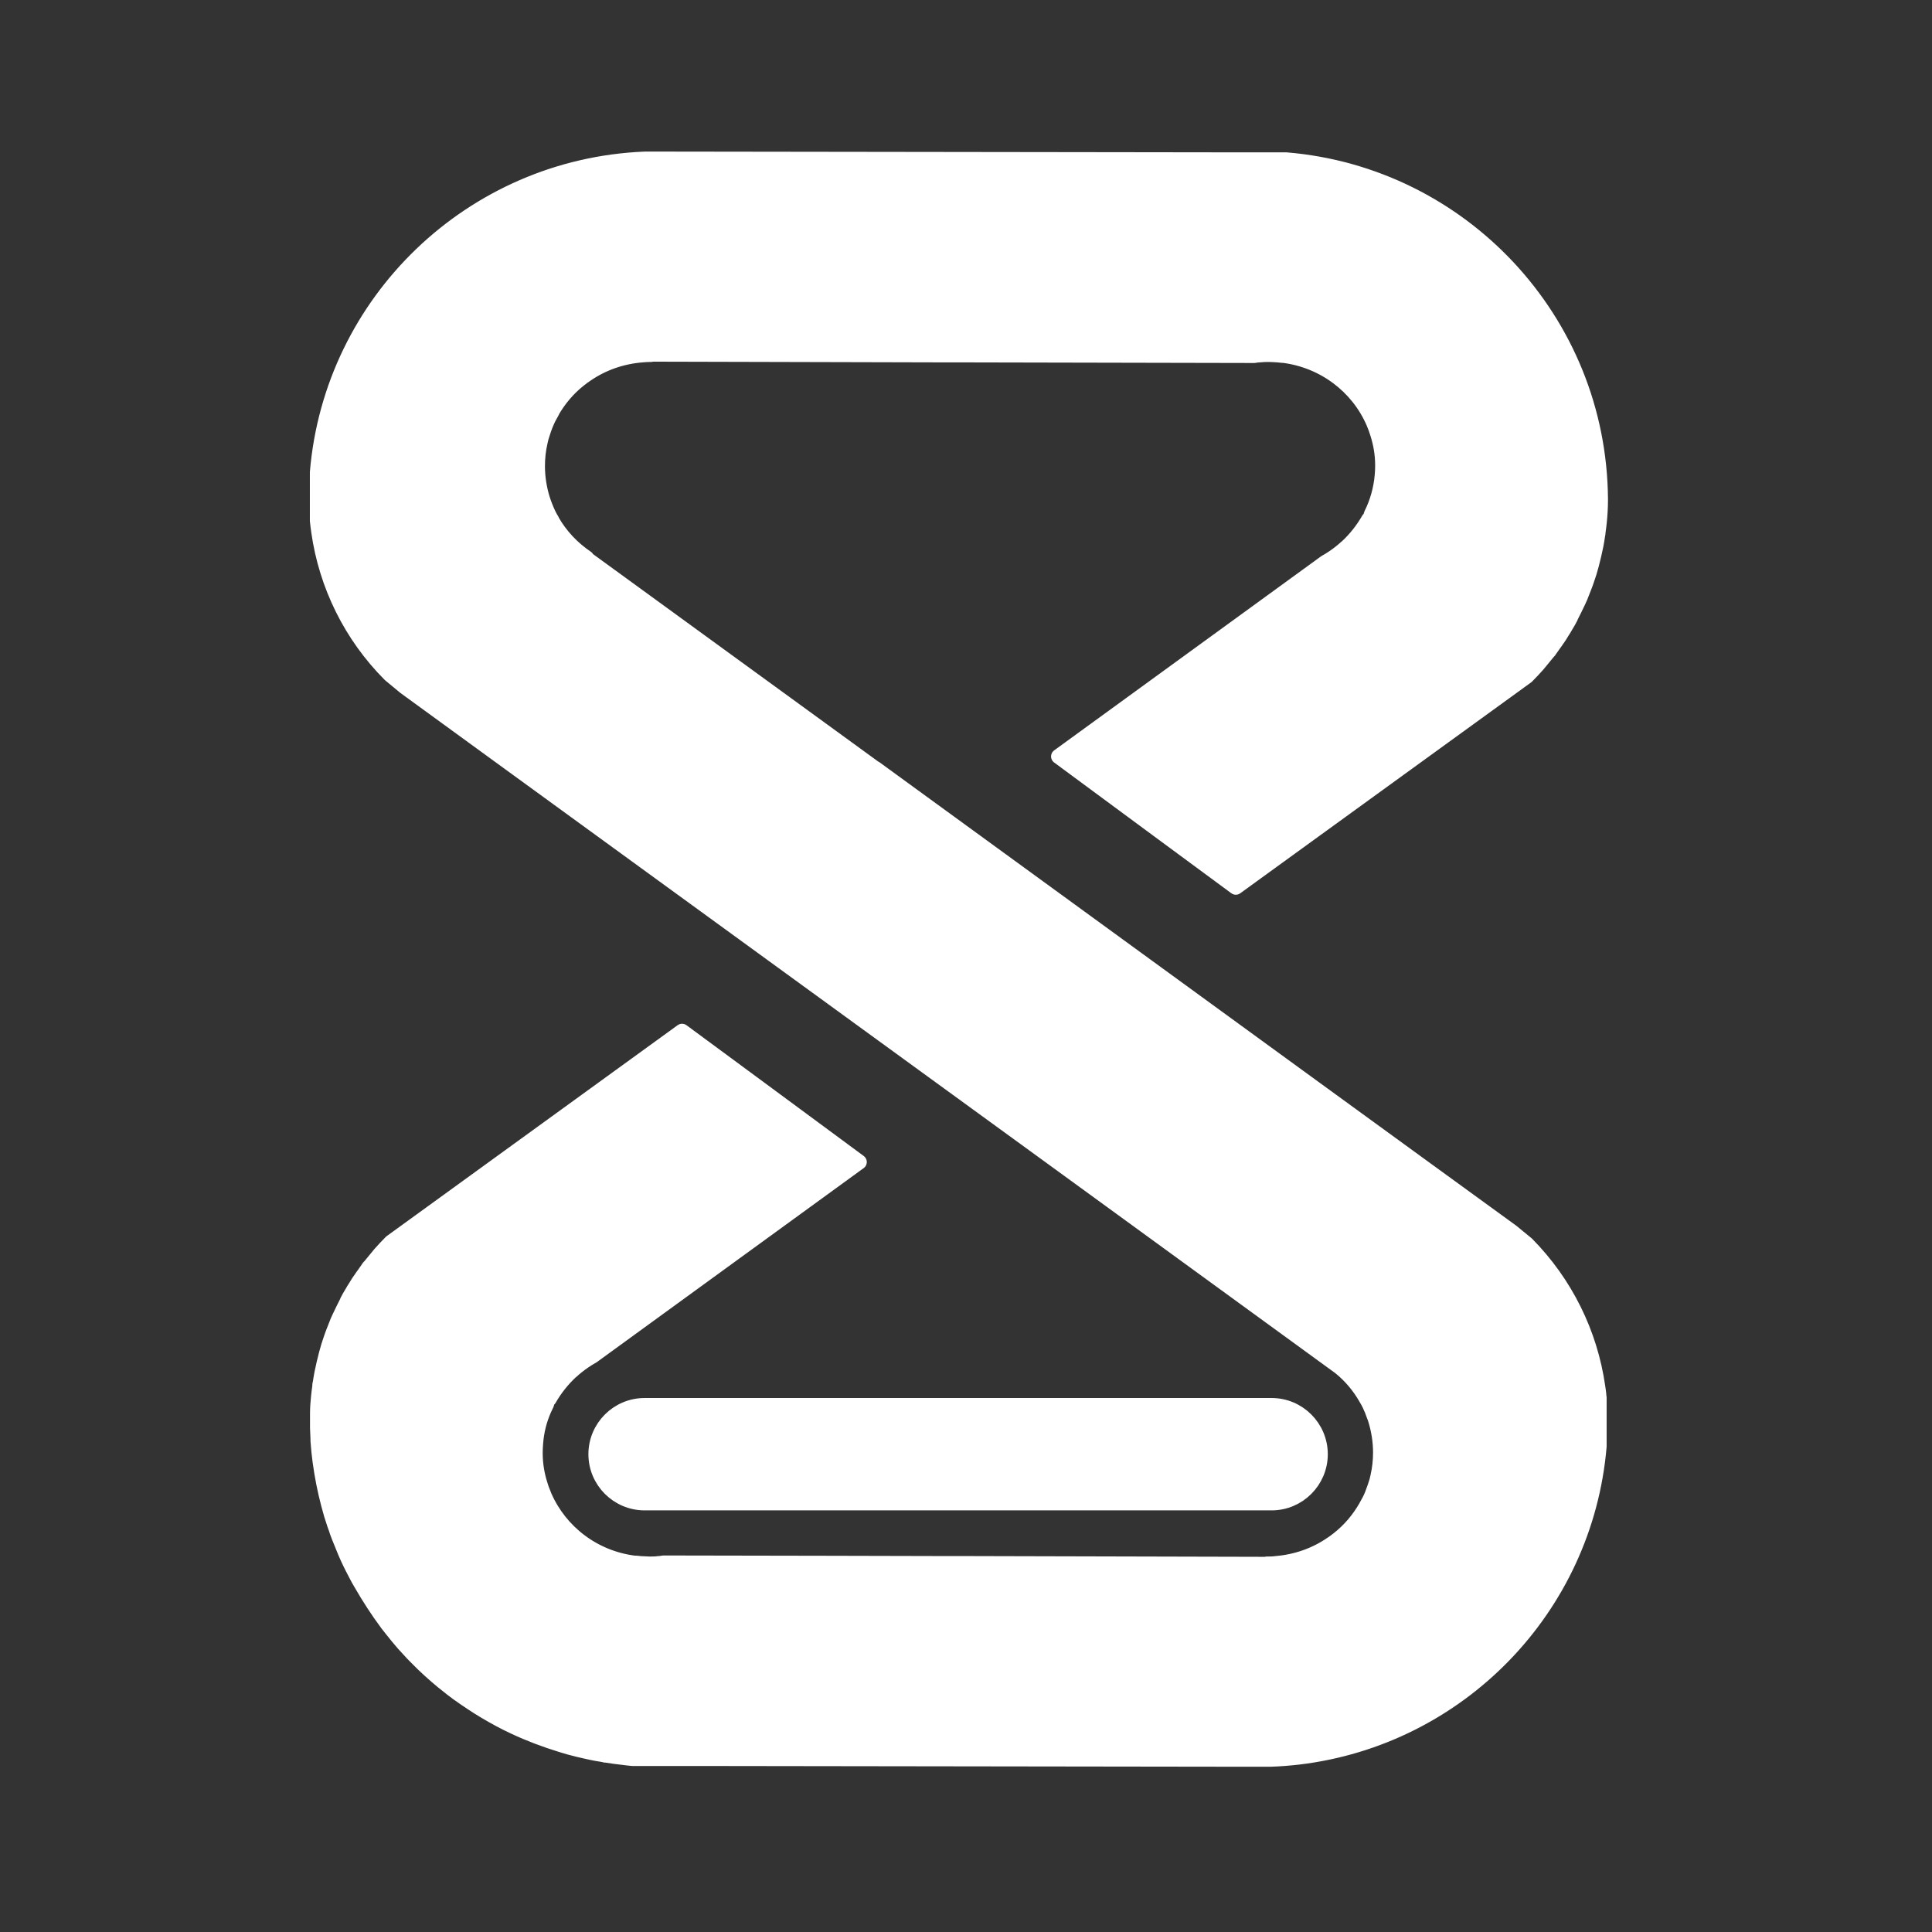 <?xml version="1.0" encoding="UTF-8" standalone="no"?>
<!DOCTYPE svg PUBLIC "-//W3C//DTD SVG 1.1//EN" "http://www.w3.org/Graphics/SVG/1.1/DTD/svg11.dtd">
<svg width="100%" height="100%" viewBox="0 0 129 129" version="1.1" xmlns="http://www.w3.org/2000/svg" xmlns:xlink="http://www.w3.org/1999/xlink" xml:space="preserve" xmlns:serif="http://www.serif.com/" style="fill-rule:evenodd;clip-rule:evenodd;stroke-linejoin:round;stroke-miterlimit:2;">
    <rect x="0" y="0" width="129" height="129" fill="#333333" stroke="none"/>
    <g id="Artboard1" transform="matrix(0.82,0,0,0.82,0,-167.813)">
        <rect x="0" y="204.652" width="156.149" height="156.149" style="fill:none;"/>
        <g transform="matrix(1.22,0,0,1.22,25.842,217.604)">
            <path d="M85.64,22.68L85.64,22.75C85.64,23.25 85.61,23.75 85.56,24.24C85.54,24.45 85.51,24.66 85.48,24.88C85.48,24.95 85.47,25.03 85.45,25.11C85.42,25.33 85.38,25.55 85.34,25.77C85.25,26.21 85.15,26.64 85.04,27.06C84.95,27.41 84.84,27.76 84.72,28.1C84.61,28.43 84.47,28.76 84.39,28.97C84.34,29.11 84.25,29.33 84.18,29.47C84,29.84 83.83,30.21 83.64,30.57L83.64,30.59C83.55,30.77 83.45,30.94 83.34,31.12C83.25,31.28 83.16,31.43 83.06,31.58C82.97,31.74 82.87,31.89 82.77,32.03C82.75,32.05 82.74,32.08 82.72,32.1C82.66,32.19 82.6,32.28 82.53,32.37C82.5,32.4 82.48,32.44 82.46,32.47C82.39,32.57 82.31,32.68 82.24,32.78C82.23,32.81 82.21,32.83 82.18,32.86C82.18,32.86 82.17,32.88 82.15,32.89C82.08,32.98 82,33.08 81.92,33.17C81.77,33.36 81.61,33.55 81.46,33.73C81.22,34 80.98,34.26 80.72,34.52L65.45,45.59L61.3,48.6L56.12,44.78L49.47,39.87L67.28,26.92C67.48,26.81 67.67,26.69 67.86,26.56C68.15,26.36 68.43,26.14 68.69,25.9C68.69,25.9 68.71,25.89 68.72,25.88C69.29,25.35 69.78,24.73 70.17,24.05L70.23,24.05C70.28,23.94 70.31,23.84 70.34,23.72C70.74,22.92 70.99,22.04 71.07,21.12C71.09,20.9 71.1,20.69 71.1,20.48L71.1,20.43C71.1,19.71 70.98,19 70.77,18.34C70.69,18.07 70.59,17.8 70.48,17.55C69.44,15.17 67.18,13.44 64.47,13.1L64.4,13.1C64.31,13.09 64.21,13.08 64.11,13.07C63.9,13.06 63.69,13.04 63.48,13.04C63.27,13.04 63.07,13.05 62.87,13.07C62.76,13.07 62.64,13.09 62.53,13.11L43.43,13.07L42.08,13.07L22.27,13.02L22.27,13.04C22.07,13.04 21.87,13.05 21.67,13.07C20.3,13.18 19.04,13.63 17.97,14.36C17.8,14.47 17.64,14.59 17.49,14.71C16.75,15.29 16.13,16.02 15.66,16.84L15.66,16.86C15.58,17 15.5,17.15 15.43,17.28C15.27,17.61 15.14,17.94 15.03,18.3C14.96,18.49 14.91,18.68 14.87,18.88C14.75,19.4 14.69,19.94 14.69,20.49C14.69,21.25 14.81,21.98 15.02,22.67C15.13,23.02 15.27,23.37 15.42,23.69C15.49,23.84 15.57,23.98 15.65,24.11L15.65,24.13C16.22,25.13 17.01,25.97 17.97,26.62L17.97,26.67L37.2,40.66L37.22,40.66L65.5,61.25L74.05,67.47L79.72,71.59L80.72,72.41C83.3,75.02 84.95,78.37 85.46,81.95C85.49,82.12 85.51,82.3 85.53,82.48C85.53,82.54 85.54,82.6 85.55,82.67L85.55,85.92C84.63,96.74 76.18,105.39 65.47,106.66C64.86,106.73 64.24,106.78 63.62,106.8L61.76,106.8L25.46,106.75L21.03,106.75C20.82,106.73 20.62,106.71 20.41,106.68C20.04,106.64 19.67,106.59 19.3,106.53C19.25,106.53 19.19,106.53 19.13,106.5C18.95,106.47 18.77,106.44 18.59,106.41C18.37,106.37 18.15,106.32 17.93,106.27L17.41,106.15C17.03,106.06 16.63,105.95 16.26,105.83C15.19,105.5 14.15,105.11 13.15,104.64C12.82,104.49 12.49,104.32 12.17,104.15C11.52,103.8 10.89,103.43 10.28,103.02C9.97,102.82 9.68,102.61 9.38,102.4C9.11,102.2 8.84,102 8.58,101.78C8.52,101.73 8.46,101.69 8.4,101.64C7.77,101.12 7.16,100.57 6.59,99.98C6.44,99.83 6.3,99.69 6.17,99.54C5.88,99.24 5.61,98.93 5.35,98.61C5.12,98.33 4.9,98.05 4.68,97.77C4.04,96.91 3.45,96 2.91,95.06C2.8,94.88 2.7,94.7 2.61,94.52C2.52,94.35 2.43,94.17 2.34,94C2.12,93.57 1.92,93.13 1.74,92.68C1.68,92.54 1.63,92.4 1.57,92.26C1.48,92.05 1.4,91.84 1.32,91.62C1.27,91.45 1.21,91.29 1.15,91.13C1.08,90.92 1.01,90.7 0.94,90.48C0.67,89.56 0.45,88.62 0.29,87.65C0.25,87.41 0.22,87.17 0.18,86.92C0.12,86.47 0.07,86 0.04,85.54L0.04,85.39C0.04,85.16 0.01,84.93 0.01,84.7L0.01,83.72C0.01,83.34 0.04,82.95 0.08,82.57C0.1,82.36 0.13,82.15 0.16,81.93C0.16,81.86 0.16,81.78 0.19,81.7C0.22,81.48 0.26,81.26 0.3,81.04C0.39,80.6 0.49,80.17 0.6,79.75C0.69,79.4 0.8,79.05 0.92,78.71C1.03,78.38 1.17,78.05 1.25,77.84C1.3,77.7 1.39,77.48 1.46,77.34C1.64,76.97 1.81,76.6 2,76.24L2,76.22C2.09,76.04 2.19,75.87 2.3,75.69C2.39,75.53 2.48,75.38 2.58,75.23C2.67,75.07 2.77,74.92 2.87,74.78C2.89,74.76 2.9,74.73 2.92,74.71C2.98,74.62 3.04,74.53 3.11,74.44C3.14,74.41 3.16,74.37 3.18,74.34C3.25,74.24 3.33,74.13 3.4,74.03C3.4,74 3.43,73.98 3.46,73.95C3.46,73.95 3.46,73.93 3.49,73.92C3.56,73.83 3.64,73.73 3.72,73.64C3.87,73.45 4.03,73.26 4.18,73.08C4.42,72.81 4.66,72.55 4.92,72.29L20.19,61.22L24.3,58.24L24.34,58.21L29.52,62.03L36.17,66.94L18.36,79.89C18.16,80 17.97,80.12 17.78,80.25C17.49,80.45 17.21,80.67 16.95,80.91C16.95,80.91 16.93,80.91 16.92,80.93C16.35,81.46 15.86,82.08 15.47,82.76L15.41,82.76C15.36,82.87 15.33,82.97 15.3,83.09C15.24,83.21 15.19,83.32 15.13,83.45C14.82,84.15 14.63,84.9 14.57,85.69C14.55,85.91 14.54,86.12 14.54,86.33L14.54,86.38C14.54,87.1 14.66,87.81 14.87,88.47C14.93,88.68 15,88.88 15.09,89.08C15.11,89.14 15.14,89.2 15.16,89.26C16.2,91.63 18.44,93.37 21.15,93.71L21.24,93.71C21.33,93.71 21.43,93.73 21.53,93.74C21.74,93.74 21.95,93.77 22.16,93.77C22.37,93.77 22.57,93.77 22.77,93.74C22.88,93.74 22.99,93.72 23.1,93.7L34.02,93.72L42.21,93.74L43.56,93.74L63.37,93.79L63.37,93.77C63.57,93.77 63.77,93.77 63.97,93.74C65.34,93.63 66.6,93.18 67.67,92.45C67.84,92.34 68,92.22 68.15,92.1C68.89,91.52 69.51,90.79 69.98,89.97L69.99,89.95C70.07,89.81 70.15,89.66 70.22,89.53C70.35,89.28 70.45,89.02 70.54,88.75C70.57,88.68 70.59,88.6 70.62,88.52C70.69,88.33 70.74,88.14 70.78,87.94C70.9,87.42 70.96,86.88 70.96,86.33C70.96,85.57 70.84,84.84 70.63,84.15C70.6,84.06 70.58,83.98 70.54,83.9C70.45,83.63 70.35,83.38 70.23,83.13C70.16,82.98 70.08,82.84 70,82.71L69.99,82.69C69.54,81.9 68.95,81.2 68.24,80.63L48.36,66.16L20.05,45.57L11.5,39.35L5.84,35.23L4.84,34.4C2.25,31.8 0.6,28.45 0.09,24.86C0.06,24.62 0.02,24.38 0,24.14L0,20.9C0.96,9.49 10.31,0.48 21.84,0L23.82,0L60.92,0.05L64.66,0.05C76.35,1.02 85.55,10.77 85.64,22.68Z" style="fill:white;fill-rule:nonzero;stroke:white;stroke-width:1px;"/>
        </g>
        <g transform="matrix(1.22,0,0,1.22,25.842,217.604)">
            <path d="M63.69,89.69L21.84,89.69C20.05,89.69 18.59,88.23 18.59,86.44C18.59,84.65 20.05,83.19 21.84,83.19L63.69,83.19C65.48,83.19 66.94,84.65 66.94,86.44C66.94,88.23 65.48,89.69 63.69,89.69Z" style="fill:white;fill-rule:nonzero;stroke:white;stroke-width:1px;"/>
        </g>
    </g>
</svg>

